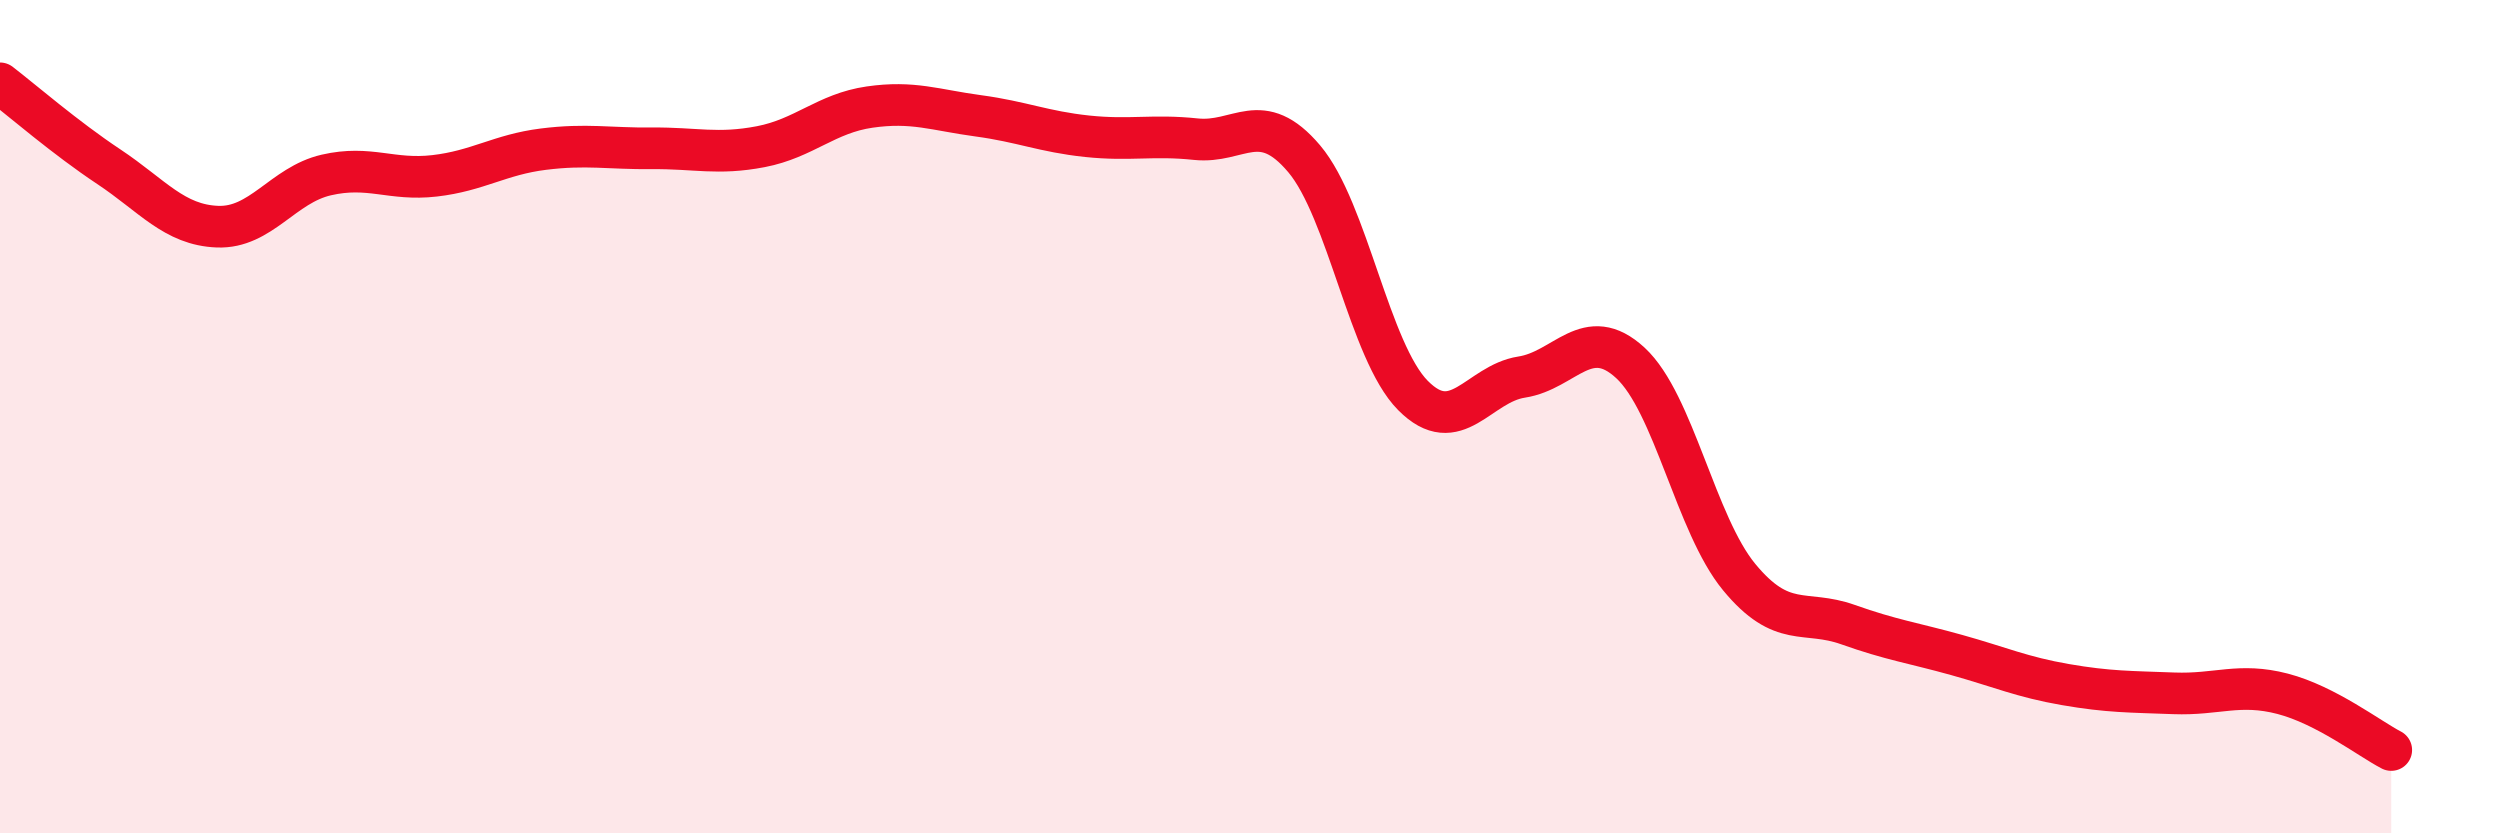 
    <svg width="60" height="20" viewBox="0 0 60 20" xmlns="http://www.w3.org/2000/svg">
      <path
        d="M 0,2 C 0.52,2.4 1.57,3.31 2.61,4 C 3.65,4.69 4.18,5.4 5.22,5.44 C 6.26,5.48 6.79,4.44 7.83,4.2 C 8.87,3.96 9.39,4.34 10.43,4.22 C 11.47,4.1 12,3.71 13.04,3.58 C 14.08,3.45 14.61,3.57 15.65,3.56 C 16.69,3.55 17.22,3.72 18.26,3.52 C 19.3,3.32 19.83,2.72 20.87,2.57 C 21.91,2.42 22.44,2.64 23.48,2.78 C 24.52,2.92 25.05,3.16 26.09,3.27 C 27.13,3.38 27.66,3.23 28.7,3.34 C 29.74,3.45 30.26,2.58 31.3,3.81 C 32.34,5.04 32.87,8.44 33.91,9.49 C 34.95,10.54 35.48,9.21 36.52,9.05 C 37.56,8.89 38.09,7.75 39.13,8.71 C 40.17,9.67 40.7,12.59 41.74,13.85 C 42.78,15.11 43.31,14.62 44.35,14.99 C 45.39,15.36 45.92,15.43 46.96,15.72 C 48,16.01 48.53,16.25 49.57,16.43 C 50.61,16.61 51.13,16.6 52.17,16.64 C 53.21,16.68 53.74,16.38 54.78,16.65 C 55.82,16.92 56.87,17.73 57.39,18L57.39 20L0 20Z"
        fill="#EB0A25"
        opacity="0.1"
        stroke-linecap="round"
        stroke-linejoin="round"
      />
      <path
        d="M 0,2 C 0.52,2.4 1.57,3.31 2.61,4 C 3.65,4.69 4.18,5.4 5.22,5.44 C 6.26,5.48 6.79,4.44 7.83,4.2 C 8.87,3.96 9.39,4.34 10.43,4.22 C 11.47,4.1 12,3.71 13.04,3.58 C 14.08,3.45 14.61,3.57 15.65,3.56 C 16.69,3.55 17.22,3.72 18.26,3.52 C 19.3,3.32 19.83,2.72 20.87,2.57 C 21.91,2.42 22.44,2.64 23.48,2.78 C 24.52,2.92 25.05,3.16 26.09,3.27 C 27.13,3.38 27.66,3.23 28.7,3.34 C 29.74,3.45 30.26,2.58 31.3,3.81 C 32.34,5.04 32.87,8.44 33.91,9.49 C 34.95,10.54 35.48,9.21 36.52,9.05 C 37.56,8.89 38.09,7.75 39.13,8.71 C 40.17,9.67 40.7,12.59 41.74,13.85 C 42.78,15.11 43.31,14.62 44.35,14.99 C 45.39,15.36 45.92,15.43 46.96,15.72 C 48,16.01 48.53,16.25 49.57,16.43 C 50.61,16.61 51.13,16.6 52.17,16.64 C 53.21,16.68 53.74,16.38 54.78,16.65 C 55.82,16.92 56.87,17.73 57.39,18"
        stroke="#EB0A25"
        stroke-width="1"
        fill="none"
        stroke-linecap="round"
        stroke-linejoin="round"
      />
    </svg>
  